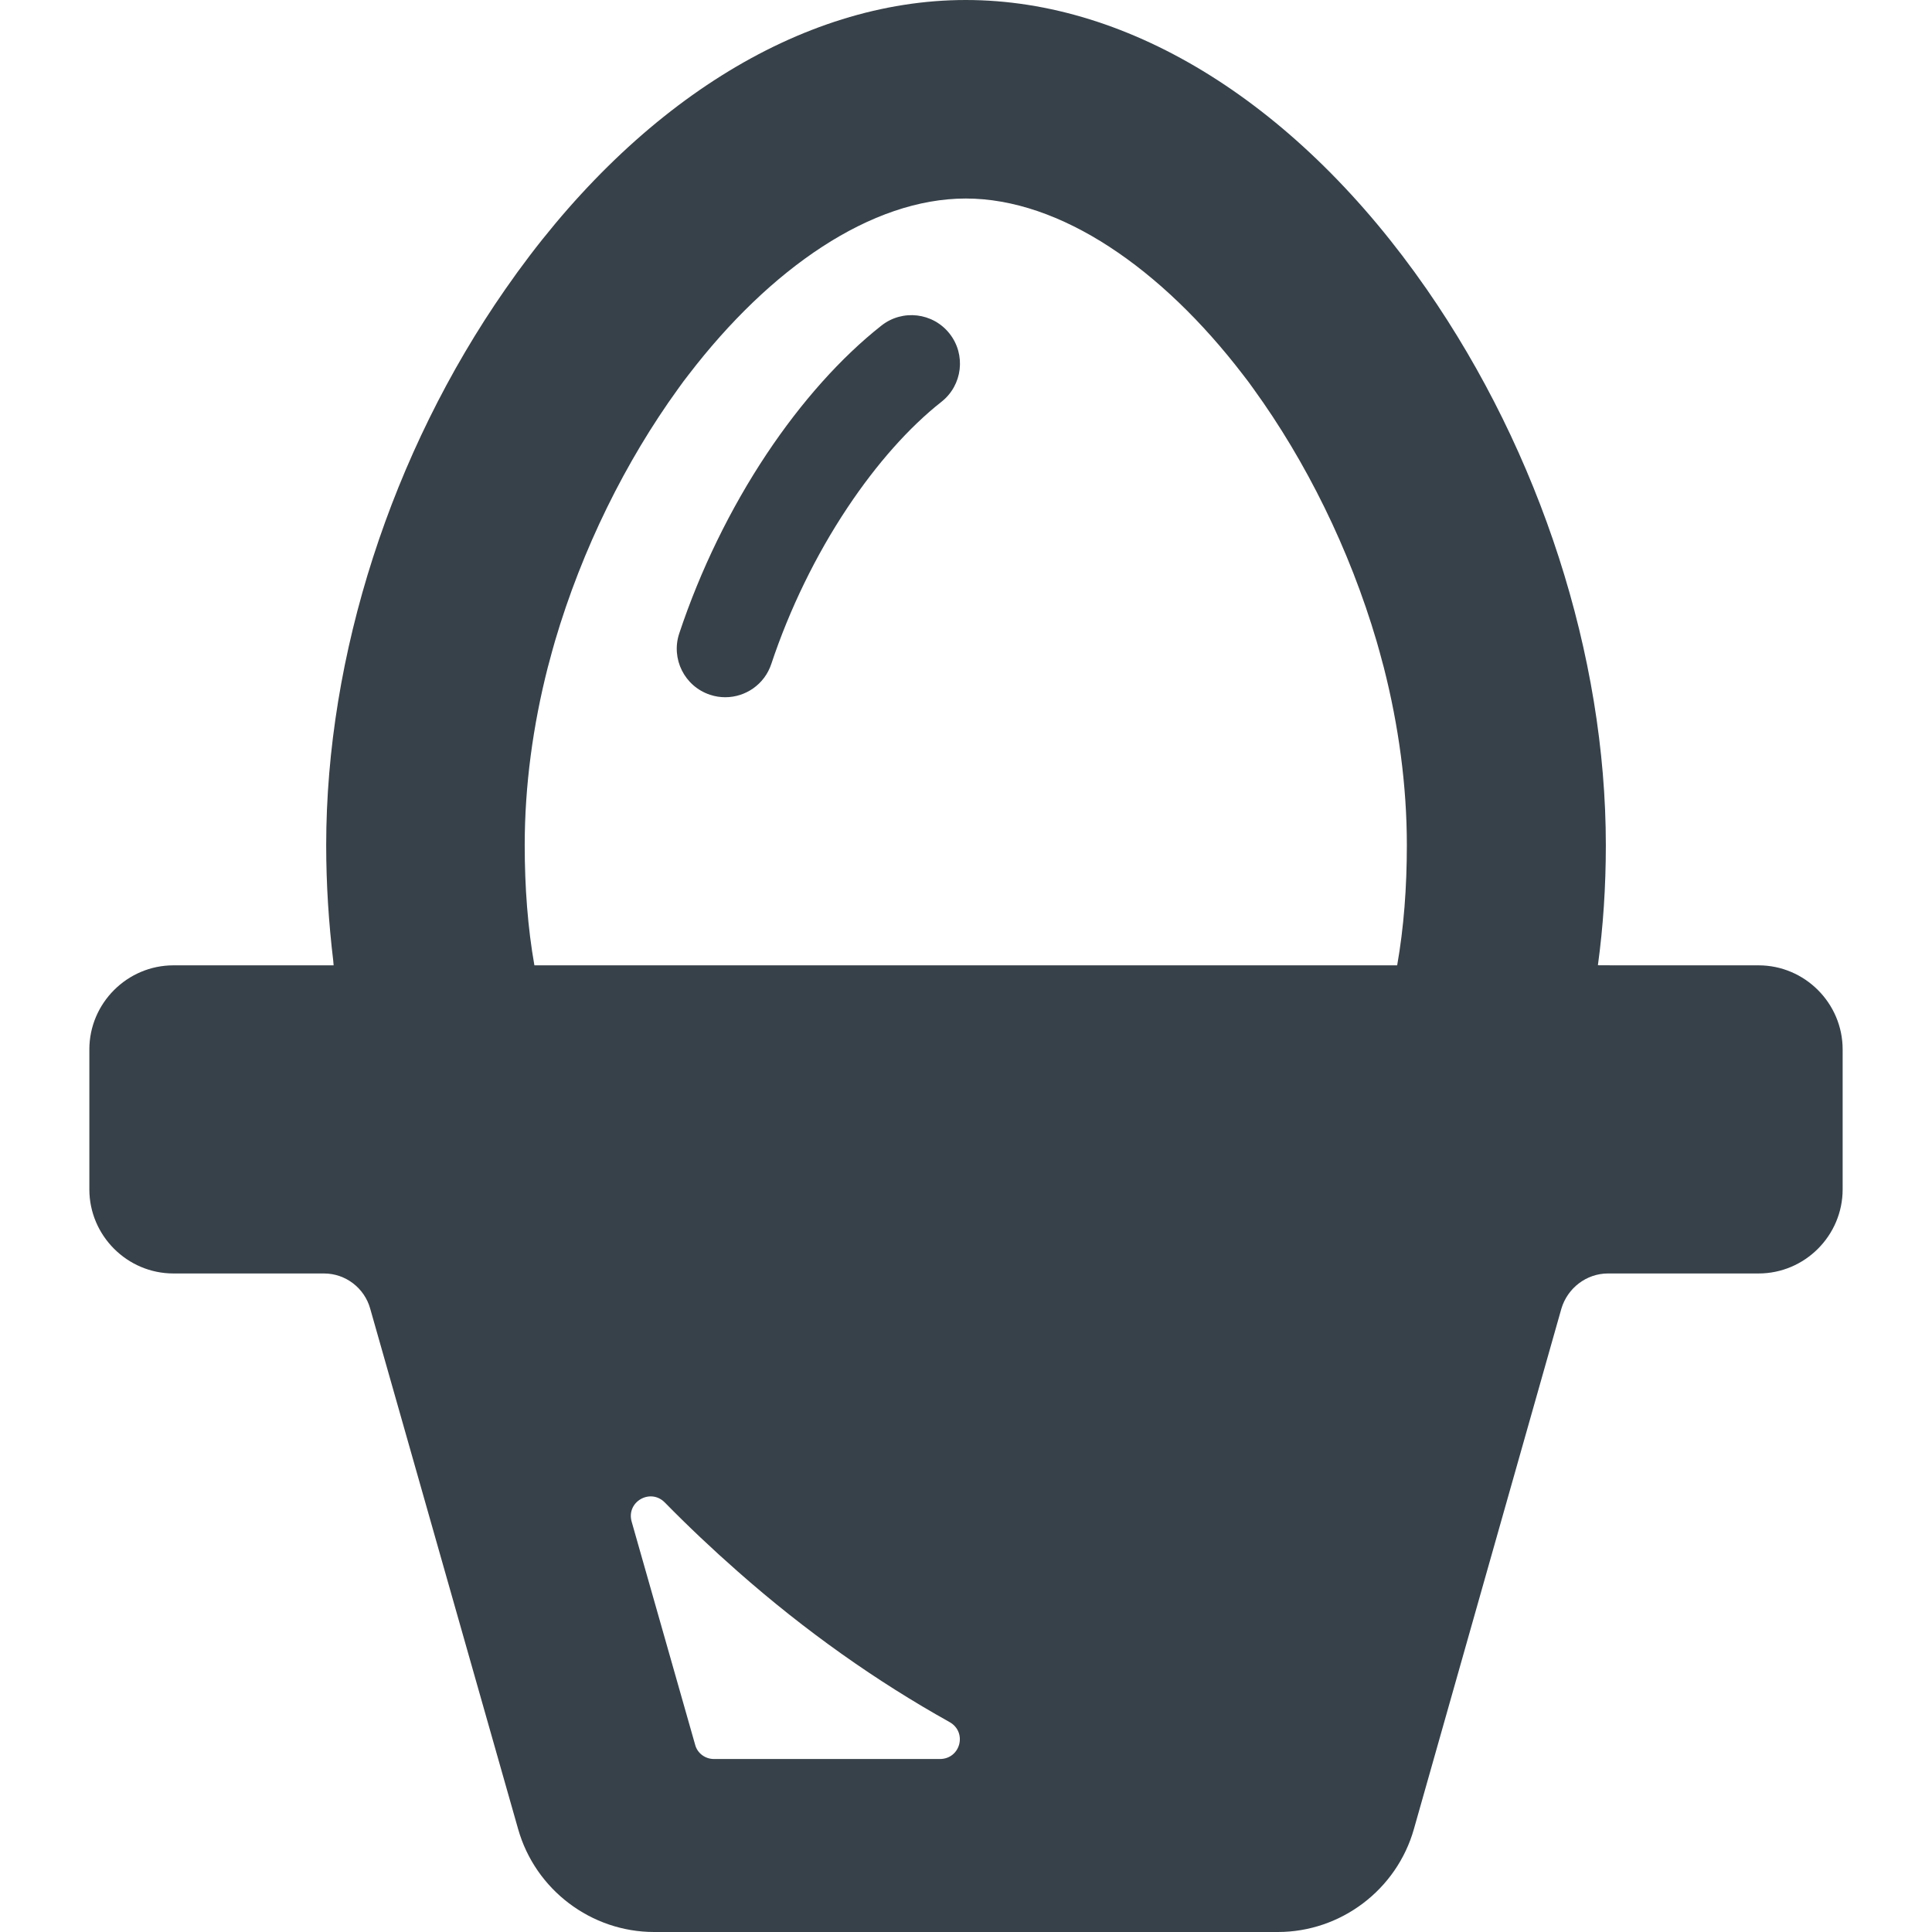 <?xml version="1.0" encoding="utf-8"?>
<!-- Generator: Adobe Illustrator 19.1.1, SVG Export Plug-In . SVG Version: 6.00 Build 0)  -->
<svg version="1.1" id="_x31_0" xmlns="http://www.w3.org/2000/svg" xmlns:xlink="http://www.w3.org/1999/xlink" x="0px" y="0px"
	 viewBox="0 0 512 512" style="enable-background:new 0 0 512 512;" xml:space="preserve">
<style type="text/css">
	.st0{fill:#374149;}
</style>
<g>
	<path class="st0" d="M188.148,184.114c1.344,0.453,2.711,0.66,4.054,0.66c5.391,0,10.402-3.41,12.195-8.801
		c4.844-14.558,11.821-28.883,20.184-41.43c7.738-11.622,16.359-21.328,24.926-28.07c5.574-4.398,6.531-12.481,2.137-18.058
		c-4.394-5.57-12.469-6.535-18.047-2.137c-10.667,8.402-21.183,20.164-30.41,34.007c-9.61,14.426-17.625,30.875-23.18,47.578
		C177.765,174.598,181.41,181.875,188.148,184.114z"/>
	<path class="st0" d="M137.304,484.703C141.856,500.801,156.672,512,173.352,512h165.301c16.683,0,31.5-11.199,36.05-27.297
		l39.078-137.89c1.629-5.481,6.649-9.332,12.363-9.332h39.894c12.254,0,22.282-10.031,22.282-22.282v-37.094
		c0-12.246-10.027-22.282-22.282-22.282h-37.683l-4.894-0.023c1.402-10.258,2.102-20.867,2.102-31.824
		c0-50.282-17.387-103.938-47.477-147.336C344.25,27.875,299.804,0,255.941,0c-43.742,0-88.191,27.875-122.019,76.641
		c-30.211,43.398-47.477,97.054-47.477,147.336c0,10.5,0.676,20.664,1.855,30.523c0.047,0.442,0.066,0.883,0.114,1.324H45.961
		c-12.246,0-22.282,10.035-22.282,22.282v37.094c0,12.25,10.035,22.282,22.282,22.282H85.86c5.718,0,10.73,3.851,12.25,9.332
		L137.304,484.703z M249.063,466.156h-59.844c-2.336,0-4.438-1.519-5.02-3.851l-16.797-59.027c-1.515-5.25,4.898-8.985,8.75-5.133
		c6.179,6.301,12.602,12.367,19.359,18.312c17.969,15.863,36.867,29.164,56.114,39.898
		C256.41,459.035,254.543,466.156,249.063,466.156z M145.168,176.855c0.122-0.461,0.254-0.914,0.375-1.374
		c0.485-1.844,0.985-3.684,1.516-5.516c7.203-24.477,18.714-47.687,32.648-66.938c0.461-0.629,0.906-1.274,1.367-1.89
		c0.465-0.625,0.942-1.222,1.41-1.836C204.09,71.11,230.879,52.61,255.941,52.61c25.066,0,51.855,18.5,73.461,46.691
		c0.469,0.614,0.946,1.211,1.41,1.836c0.461,0.617,0.91,1.262,1.367,1.89c13.934,19.25,25.446,42.461,32.645,66.938
		c0.535,1.832,1.035,3.672,1.519,5.516c0.121,0.461,0.254,0.914,0.375,1.374c3.922,15.402,6.113,31.305,6.113,47.122
		c0,11.199-0.812,21.93-2.566,31.847H141.621c-1.754-9.918-2.566-20.648-2.566-31.847
		C139.055,208.16,141.246,192.258,145.168,176.855z"/>
</g>
</svg>
